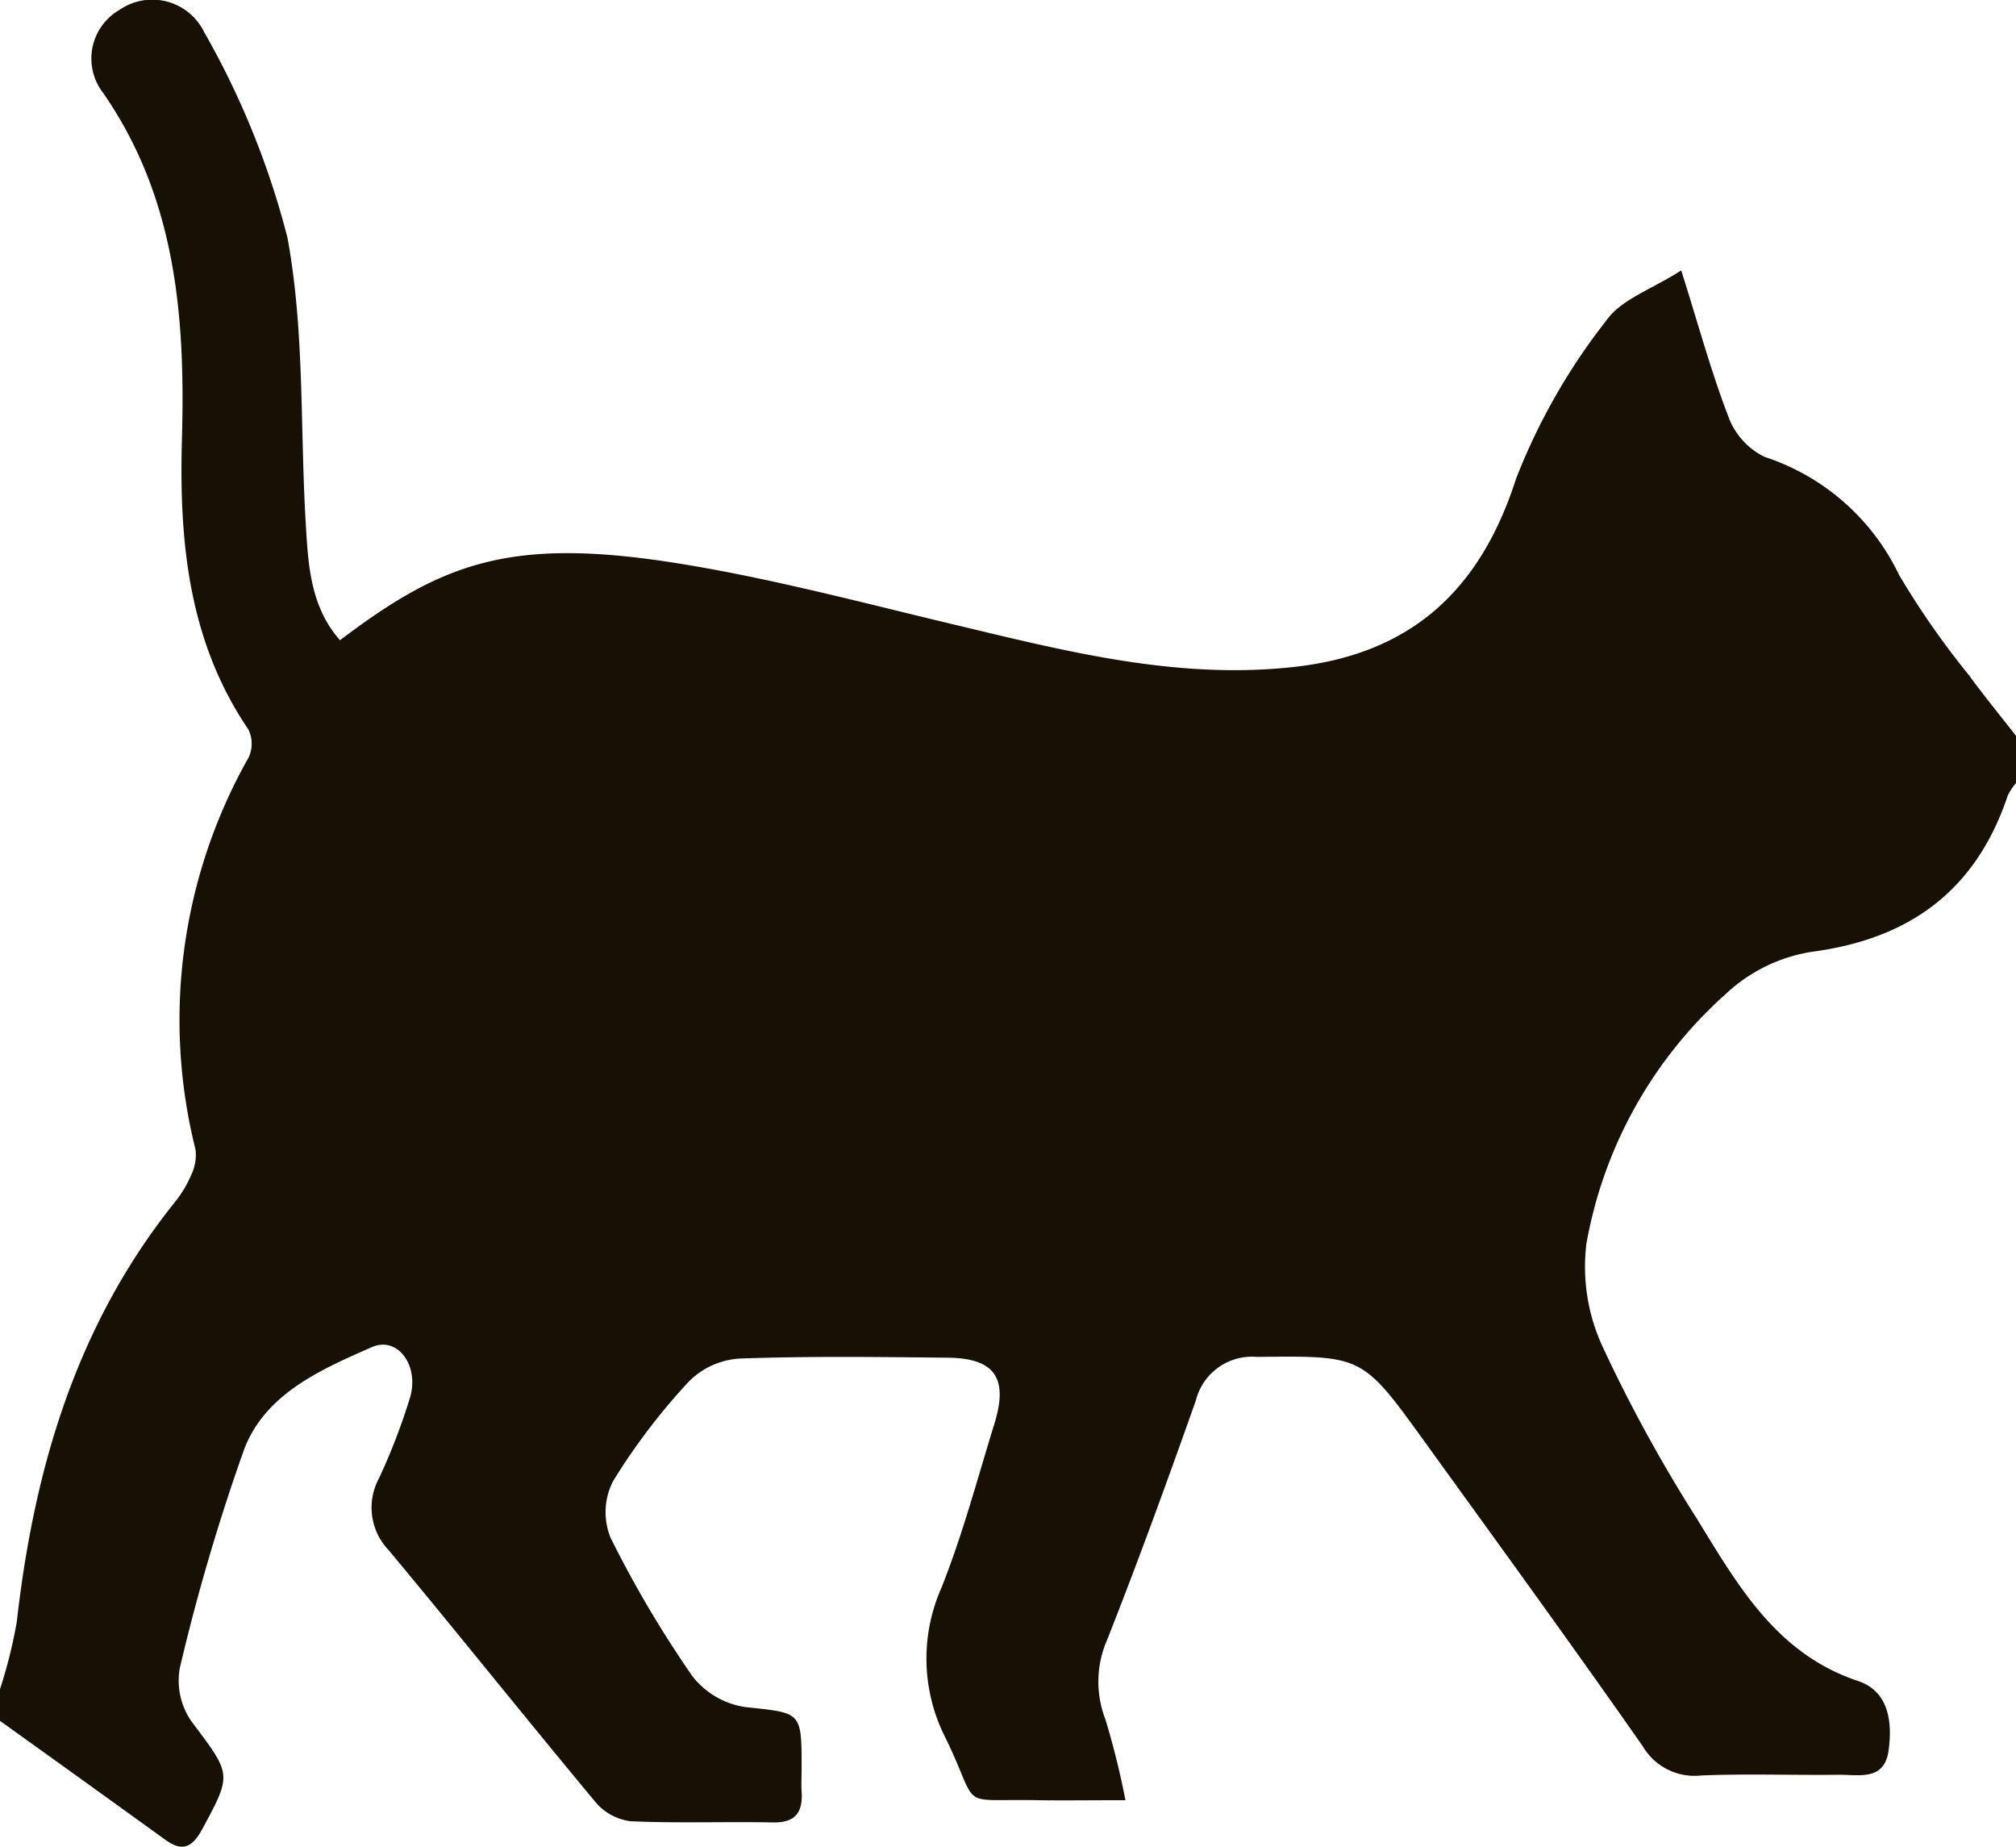 <svg xmlns="http://www.w3.org/2000/svg" width="71" height="65.027" viewBox="0 0 71 65.027">
  <g id="レイヤー_1" data-name="レイヤー 1" transform="translate(0 -0.006)">
    <path id="パス_21" data-name="パス 21" d="M71,25.914v1.664a2,2,0,0,0-.291.444c-1.118,3.331-3.439,5.045-6.911,5.5a5.737,5.737,0,0,0-3.029,1.492,15.392,15.392,0,0,0-4.9,8.795,6.714,6.714,0,0,0,.546,3.561,52.8,52.8,0,0,0,3.32,6.071c1.445,2.341,2.8,4.787,5.7,5.755,1.09.363,1.218,1.453,1.076,2.46-.15,1.068-1.054.835-1.758.843-1.617.019-3.237-.042-4.851.025A2.109,2.109,0,0,1,57.859,61.5c-2.54-3.63-5.147-7.216-7.743-10.808-2.152-2.981-2.161-2.945-5.849-2.907a2.037,2.037,0,0,0-2.152,1.536c-1,2.826-2.025,5.649-3.128,8.437a3.67,3.67,0,0,0-.058,2.785,28.367,28.367,0,0,1,.707,2.851c-1.262,0-2.18.014-3.1,0-2.887-.055-1.986.38-3.228-2.177a6.145,6.145,0,0,1-.153-5.3c.749-1.88,1.27-3.85,1.869-5.788.494-1.6.006-2.3-1.645-2.316-2.449-.025-4.9-.058-7.344.031a2.766,2.766,0,0,0-1.767.8,22.242,22.242,0,0,0-2.679,3.519,2.4,2.4,0,0,0-.089,1.983,38.745,38.745,0,0,0,2.887,4.884,2.9,2.9,0,0,0,1.855,1.084c1.98.216,1.989.133,1.989,2.144,0,.277-.017.555,0,.832.05.743-.227,1.107-1.029,1.087-1.661-.033-3.328.033-4.987-.042a1.921,1.921,0,0,1-1.226-.655c-2.454-2.945-4.845-5.943-7.3-8.889a2.167,2.167,0,0,1-.336-2.543,21.875,21.875,0,0,0,1.09-2.84c.327-1.123-.441-2.166-1.348-1.767-1.792.788-3.755,1.639-4.5,3.608a71.992,71.992,0,0,0-2.263,7.694,2.518,2.518,0,0,0,.41,1.875c1.414,1.883,1.439,1.836.383,3.791-.338.627-.685.824-1.292.386Q2.919,62.692,0,60.6V59.486a17.493,17.493,0,0,0,.591-2.369c.61-5.4,2.1-10.459,5.566-14.78a4.017,4.017,0,0,0,.571-.946,1.627,1.627,0,0,0,.158-.907,18.757,18.757,0,0,1,1.867-13.8,1.143,1.143,0,0,0-.006-.993C6.64,22.588,6.307,19.091,6.407,15.483c.122-4.3-.2-8.487-2.771-12.2A1.977,1.977,0,0,1,4.2.359a2.033,2.033,0,0,1,2.99.777,29.156,29.156,0,0,1,2.932,7.233c.61,3.284.444,6.709.646,10.07.086,1.448.158,2.923,1.206,4.11,3.611-2.735,6.016-3.655,11.94-2.7,3.223.519,6.393,1.362,9.574,2.122,4,.954,7.968,1.991,12.148,1.512,4.1-.471,6.506-2.729,7.755-6.615a21.861,21.861,0,0,1,3.181-5.577c.524-.749,1.609-1.1,2.638-1.764.61,1.933,1.054,3.572,1.661,5.15a2.55,2.55,0,0,0,1.276,1.417,8.008,8.008,0,0,1,4.737,4.16,29.222,29.222,0,0,0,2.449,3.514c.535.732,1.112,1.437,1.67,2.152Z" transform="translate(0 0)" fill="#161005"/>
  </g>
</svg>
